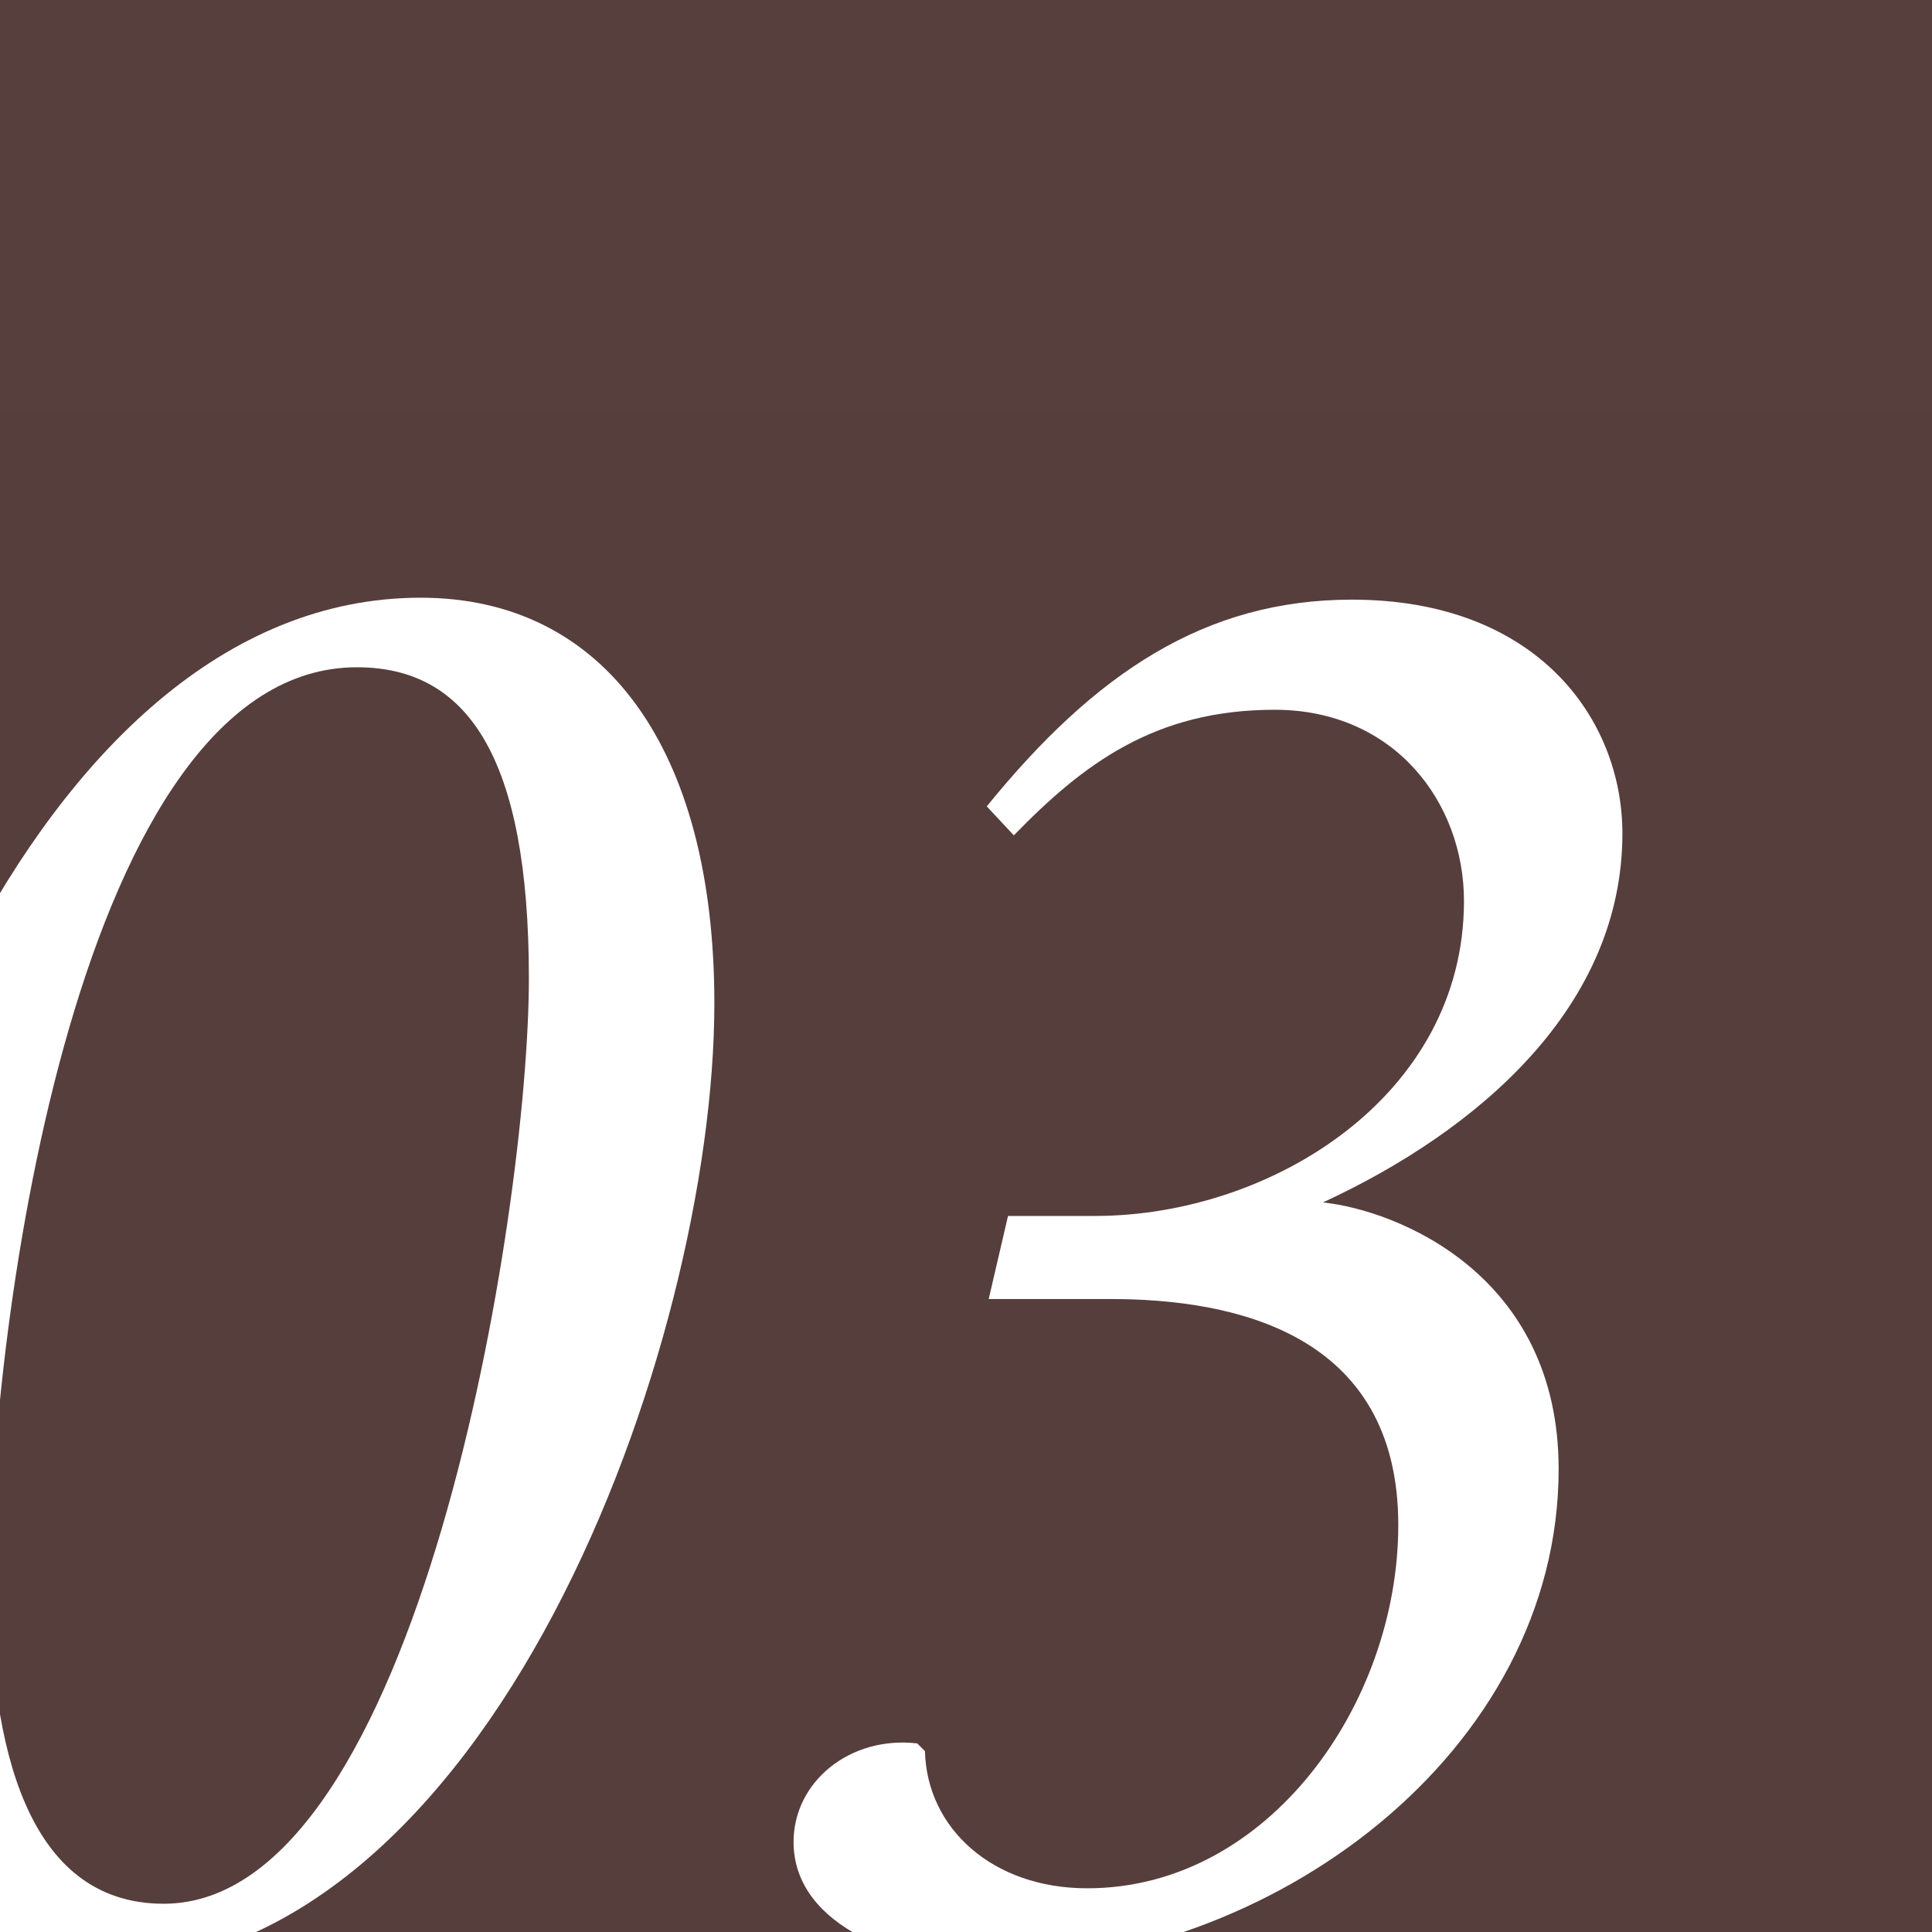 <svg viewBox="0 0 80 80" xmlns="http://www.w3.org/2000/svg" xmlns:xlink="http://www.w3.org/1999/xlink"><rect x="0" y="0" width="80" height="80" fill="#333333" stroke="none"/><linearGradient id="a" gradientUnits="userSpaceOnUse" x1="193.33" x2="193.33" y1="-169" y2="521"><stop offset="0" stop-color="#fff"/><stop offset="1" stop-color="#ea584f"/></linearGradient><clipPath id="b"><path d="m0 0h80v80h-80z"/></clipPath><path d="m-501.67-169h1390v690h-1390z" fill="url(#a)" opacity=".05"/><path d="m0 0h80v80h-80z" fill="#ea584f" opacity=".15"/><g clip-path="url(#b)" fill="#fff"><path d="m-8.02 65.07c0-14.4 9.12-40.32 25.44-40.32 7.6 0 12.16 6.24 12.16 16.8 0 14.08-9.2 39.92-25.52 39.92-7.76 0-12.08-6.08-12.08-16.4zm29.92-24.56c0-9.2-2.56-12.88-7.12-12.88-11.52 0-15.2 27.28-15.2 37.76 0 6.88 1.52 13.44 7.2 13.44 10.56 0 15.12-28.72 15.12-38.32z"/><path d="m32.86 76.27c0-2.48 2.32-4.4 5.12-4.08l.32.32c.08 3.2 2.8 5.68 6.72 5.68 7.52 0 12.88-7.68 12.88-15.04 0-8-6.88-9.36-11.92-9.36h-5.04l.8-3.44h3.6c7.28 0 15.28-4.96 15.28-13.04 0-4.08-2.88-7.92-7.84-7.92s-7.92 2.24-10.8 5.2l-1.12-1.2c4.48-5.52 9.04-8.56 15.12-8.56 7.68 0 11.2 4.96 11.2 9.68 0 7.2-6 12.32-12.4 15.28 3.04.32 9.76 2.96 9.76 11.04 0 11.68-11.84 20.56-23.76 20.56-3.2 0-7.92-1.52-7.92-5.12z"/></g></svg>